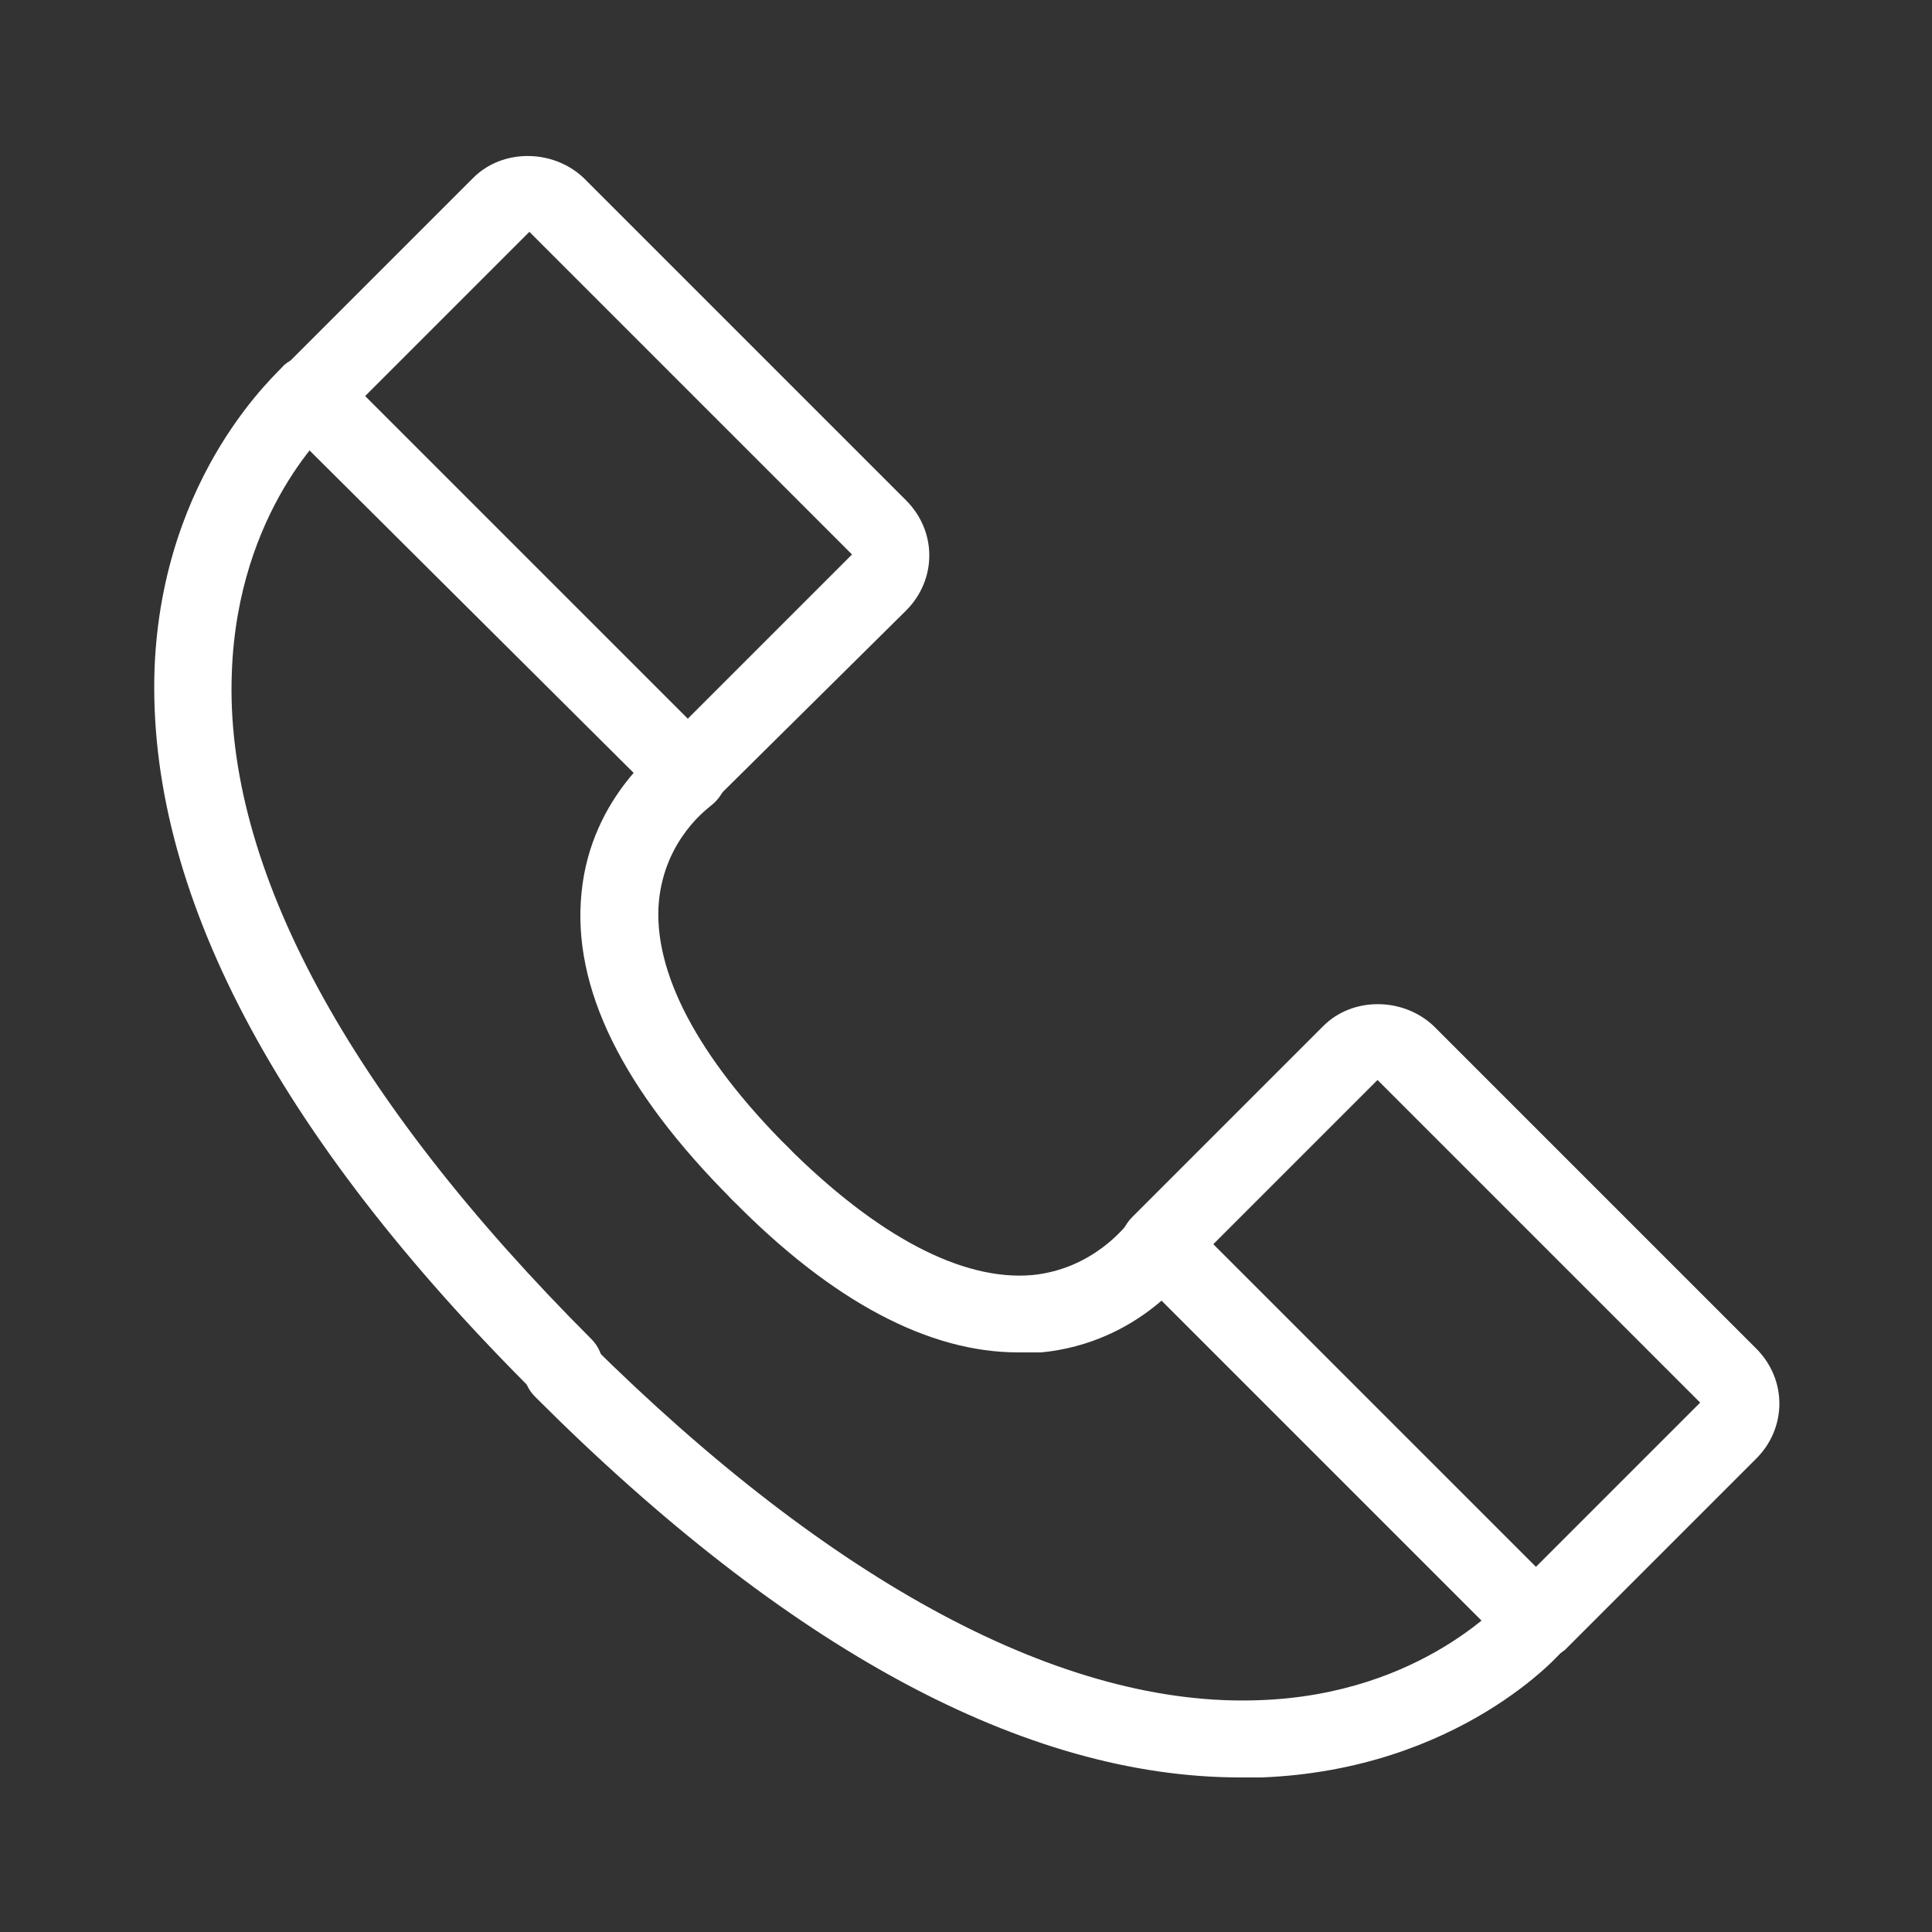 <?xml version="1.0" encoding="utf-8"?>
<!-- Generator: Adobe Illustrator 28.3.0, SVG Export Plug-In . SVG Version: 6.00 Build 0)  -->
<svg version="1.1" id="Layer_1" xmlns="http://www.w3.org/2000/svg" xmlns:xlink="http://www.w3.org/1999/xlink" x="0px" y="0px"
	 viewBox="0 0 100 100" style="enable-background:new 0 0 100 100;" xml:space="preserve">
<rect x="0" y="0" width="100" height="100" fill="#333333" stroke="none"/>
<style type="text/css">
	.st0{fill:#FFFFFF;}
</style>
<g>
	<g>
		<path class="st0" d="M-111,72.2c-1.6,0-3.3-0.6-4.5-1.9l-3.1-3.1c-0.8-0.8-0.8-2,0-2.8c0.8-0.8,2-0.8,2.8,0l3.1,3.1
			c1,1,2.6,1,3.6,0s1-2.6,0-3.6l-4.4-4.4c-0.8-0.8-0.8-2,0-2.8s2-0.8,2.8,0l4.4,4.4c2.5,2.5,2.5,6.6,0,9.1
			C-107.7,71.6-109.3,72.2-111,72.2z"/>
	</g>
	<g>
		<path class="st0" d="M-114.6,81.2c-1.7,0-3.3-0.7-4.5-1.9l-7.1-7.1c-0.8-0.8-0.8-2,0-2.8c0.8-0.8,2-0.8,2.8,0l7.1,7.1
			c1,1,2.6,1,3.6,0c0.5-0.5,0.7-1.1,0.7-1.8c0-0.7-0.3-1.3-0.7-1.8l-7.2-6.9c-0.8-0.8-0.8-2,0-2.8s2-0.8,2.8,0l7.1,7.1
			c1.2,1.2,1.9,2.8,1.9,4.5s-0.7,3.3-1.9,4.5C-111.3,80.6-112.9,81.2-114.6,81.2z"/>
	</g>
	<g>
		<path class="st0" d="M-122.3,86.2c-1.7,0-3.3-0.7-4.5-1.9l-7.5-7.5c-0.8-0.8-0.8-2,0-2.8s2-0.8,2.8,0l7.5,7.5c1,1,2.6,1,3.6,0
			s1-2.6,0-3.6l-7.5-7.5c-0.8-0.8-0.8-2,0-2.8c0.8-0.8,2-0.8,2.8,0l7.5,7.5c2.5,2.5,2.5,6.6,0,9.1C-119,85.6-120.6,86.2-122.3,86.2z
			"/>
	</g>
	<g>
		<path class="st0" d="M-134.1,87.8c-1.6,0-3.2-0.6-4.5-1.8l-3.2-3.2c-0.8-0.8-0.8-2,0-2.8s2-0.8,2.8,0l3.2,3.2c1,1,2.7,0.9,3.7-0.2
			c0.5-0.5,0.8-1.2,0.9-2c0-0.7-0.2-1.3-0.7-1.8l-4.2-4.2c-0.8-0.8-0.8-2,0-2.8c0.8-0.8,2-0.8,2.8,0l4.2,4.2
			c2.5,2.5,2.4,6.6-0.2,9.2C-130.6,87.1-132.4,87.8-134.1,87.8z"/>
	</g>
	<g>
		<path class="st0" d="M-112.2,60.2c-0.5,0-1-0.2-1.4-0.6l-22-22c-0.8-0.8-0.8-2,0-2.8s2-0.8,2.8,0l22,22c0.8,0.8,0.8,2,0,2.8
			C-111.2,60-111.7,60.2-112.2,60.2z"/>
	</g>
	<g>
		<path class="st0" d="M-166.1,57.5c-0.5,0-1-0.2-1.4-0.6l-18.8-18.7c-0.4-0.4-0.6-0.9-0.6-1.4s0.2-1,0.6-1.4l19.8-19.5
			c0.8-0.8,2-0.7,2.7,0l8.3,8.3c2.8-0.6,10.7-1.8,18.6,0.6c1,0.3,1.6,1.4,1.3,2.4c-0.3,1-1.4,1.6-2.4,1.3
			c-8.6-2.5-17.5-0.3-17.6-0.3c-0.7,0.2-1.4,0-1.9-0.5l-7.7-7.7l-17,16.8l17.4,17.4c0.8,0.8,0.8,2,0,2.8
			C-165.1,57.3-165.6,57.5-166.1,57.5z"/>
	</g>
	<g>
		<path class="st0" d="M-145.3,87.5c-1.1,0-2.1-0.4-2.8-1.2l-3.4-3.4c-1.6-1.6-1.6-4.1,0-5.7l7.1-7.1c0.8-0.8,1.8-1.2,2.8-1.2
			s2.1,0.4,2.8,1.2l3.4,3.4c1.6,1.6,1.6,4.1,0,5.7l-7.1,7.1C-143.2,87.1-144.2,87.5-145.3,87.5z M-141.6,72.9
			C-141.7,72.9-141.7,72.9-141.6,72.9l-7.2,7.1c0,0,0,0.1,0,0.2l3.4,3.4c0,0,0.1,0,0.2,0l7.1-7.1c0,0,0-0.1,0-0.2L-141.6,72.9
			C-141.5,72.9-141.5,72.9-141.6,72.9L-141.6,72.9z"/>
	</g>
	<g>
		<path class="st0" d="M-152.6,81.1c-1.1,0-2.1-0.4-2.8-1.2l-3.5-3.3c-1.6-1.6-1.6-4.1,0-5.7l8.8-8.8c1.6-1.6,4.1-1.6,5.7,0l0,0
			l3.4,3.4c0.8,0.8,1.2,1.8,1.2,2.8c0,1.1-0.4,2.1-1.2,2.8l-8.8,8.9C-150.6,80.7-151.6,81.1-152.6,81.1z M-147.3,64.8L-147.3,64.8
			l-8.9,8.8c0,0,0,0.1,0,0.2l3.4,3.4c0,0,0.1,0,0.2,0l8.8-8.8c0,0,0-0.1,0-0.2L-147.3,64.8C-147.2,64.8-147.2,64.8-147.3,64.8z"/>
	</g>
	<g>
		<path class="st0" d="M-165.3,68.5c-1.1,0-2.1-0.4-2.8-1.2l-3.4-3.4c-1.6-1.6-1.6-4.1,0-5.7l8.8-8.8c0.8-0.8,1.8-1.2,2.8-1.2
			c1.1,0,2.1,0.4,2.8,1.2l3.4,3.4c0.8,0.8,1.2,1.8,1.2,2.8c0,1.1-0.4,2.1-1.2,2.8l-8.8,8.8C-163.2,68.1-164.2,68.5-165.3,68.5z
			 M-159.9,52.2C-159.9,52.2-160,52.2-159.9,52.2l-8.9,8.8c0,0,0,0.1,0,0.2l3.4,3.4c0,0,0.1,0,0.2,0l8.8-8.8c0,0,0-0.1,0-0.2
			L-159.9,52.2C-159.8,52.2-159.8,52.2-159.9,52.2C-159.8,52.2-159.9,52.2-159.9,52.2z"/>
	</g>
	<g>
		<path class="st0" d="M-160.1,76c-1.1,0-2.1-0.4-2.8-1.2l-3.4-3.4c-1.6-1.6-1.6-4.1,0-5.7l11.1-11.1c1.6-1.6,4.1-1.6,5.7,0l0,0
			l3.4,3.4c0.8,0.8,1.2,1.8,1.2,2.8c0,1.1-0.4,2.1-1.2,2.8l-11.2,11.2C-158,75.6-159.1,76-160.1,76z M-152.4,57.3
			C-152.5,57.3-152.5,57.4-152.4,57.3l-11.2,11.2c0,0,0,0.1,0,0.2l3.4,3.4c0,0,0.1,0,0.2,0l11.1-11.1v-0.2L-152.4,57.3
			C-152.4,57.4-152.4,57.3-152.4,57.3z"/>
	</g>
	<g>
		<path class="st0" d="M-113.5,57.6c-0.5,0-1-0.2-1.4-0.6c-0.8-0.8-0.8-2,0-2.8L-93.7,33l-15.8-15.9l-14.7,15.1
			c-0.7,0.7-1.7,0.8-2.5,0.3c-2.7-1.8-10.4-5.9-14.4-2.8c-2.5,1.9-5.3,3.8-8.2,5.6c-1.4,0.8-1.9,2.5-1.2,4c0.4,0.8,1,1.4,1.8,1.7
			s1.7,0.2,2.5-0.2l10.5-5.5c1-0.5,2.1-0.1,2.6,0.8c0.5,1,0.1,2.1-0.8,2.6l-10.5,5.5c-1.7,0.9-3.7,1-5.5,0.4c-1.8-0.6-3.3-2-4.1-3.7
			c-1.5-3.3-0.3-7.1,2.8-8.9c2.8-1.7,5.5-3.5,7.8-5.3c5.7-4.4,14.2-0.2,17.6,1.8l14.9-15.5c0.4-0.4,0.9-0.6,1.4-0.6
			c0.6,0,1,0.2,1.4,0.6l18.6,18.6c0.4,0.4,0.6,0.9,0.6,1.4s-0.2,1-0.6,1.4L-112.2,57C-112.5,57.4-113,57.6-113.5,57.6z"/>
	</g>
</g>
<g>
	<g>
		<g>
			<path class="st0" d="M35.6,42c-0.5,0-1-0.2-1.4-0.6L14.6,21.9c-0.8-0.8-0.8-2,0-2.8l9.9-9.9c1.5-1.5,4.1-1.5,5.7,0l16.7,16.7
				c1.6,1.6,1.6,4.1,0,5.7L37,41.4C36.6,41.8,36.1,42,35.6,42z M18.9,20.5l16.7,16.7l8.5-8.5L27.4,12L18.9,20.5z"/>
		</g>
		<g>
			<path class="st0" d="M29.2,72.8c-0.5,0-1-0.2-1.4-0.6C14.2,58.7,7.6,46,8,34.6c0.4-10.2,6.5-15.4,6.7-15.7
				c0.8-0.7,2.1-0.6,2.8,0.2c0.7,0.8,0.6,2.1-0.2,2.8c-0.2,0.2-5,4.5-5.3,12.9c-0.4,10.1,6.1,22,18.6,34.5c0.8,0.8,0.8,2,0,2.8
				C30.2,72.6,29.7,72.8,29.2,72.8z"/>
		</g>
		<g>
			<path class="st0" d="M39.3,62.7c-0.5,0-1-0.2-1.4-0.6c-5.7-5.7-8.3-11-7.8-15.9c0.5-5.1,4.3-7.7,4.4-7.8c0.9-0.6,2.2-0.4,2.8,0.5
				c0.6,0.9,0.4,2.1-0.5,2.8c-0.1,0.1-2.4,1.7-2.7,5c-0.3,3.6,2,8,6.7,12.7c0.8,0.8,0.8,2,0,2.8C40.3,62.5,39.8,62.7,39.3,62.7z"/>
		</g>
	</g>
	<g>
		<g>
			<path class="st0" d="M79.5,85.9c-0.5,0-1-0.2-1.4-0.6L58.6,65.8c-0.4-0.4-0.6-0.9-0.6-1.4s0.2-1,0.6-1.4l9.9-9.9
				c1.5-1.5,4.1-1.5,5.7,0l16.7,16.7c1.6,1.6,1.6,4.1,0,5.7l-9.9,9.9C80.5,85.8,80,85.9,79.5,85.9z M62.8,64.4l16.7,16.7l8.5-8.5
				L71.3,55.9L62.8,64.4z"/>
		</g>
		<g>
			<path class="st0" d="M64.2,92c-11.1,0-23.4-6.6-36.5-19.7c-0.8-0.8-0.8-2,0-2.8c0.8-0.8,2-0.8,2.8,0C43.1,82,55.1,88.4,65.2,88
				c8.5-0.3,12.7-5.3,12.8-5.3c0.7-0.8,2-0.9,2.8-0.2c0.8,0.7,0.9,2,0.2,2.8c-0.2,0.3-5.5,6.3-15.7,6.7C65,92,64.6,92,64.2,92z"/>
		</g>
		<g>
			<path class="st0" d="M52.7,70c-4.6,0-9.6-2.6-14.8-7.9c-0.8-0.8-0.8-2,0-2.8c0.8-0.8,2-0.8,2.8,0c4.7,4.7,9.1,7,12.7,6.7
				c3.2-0.3,4.9-2.6,5-2.7c0.6-0.9,1.9-1.1,2.8-0.5c0.9,0.6,1.1,1.8,0.5,2.8c-0.1,0.2-2.7,3.9-7.8,4.4C53.4,70,53.1,70,52.7,70z"/>
		</g>
	</g>
</g>
</svg>
